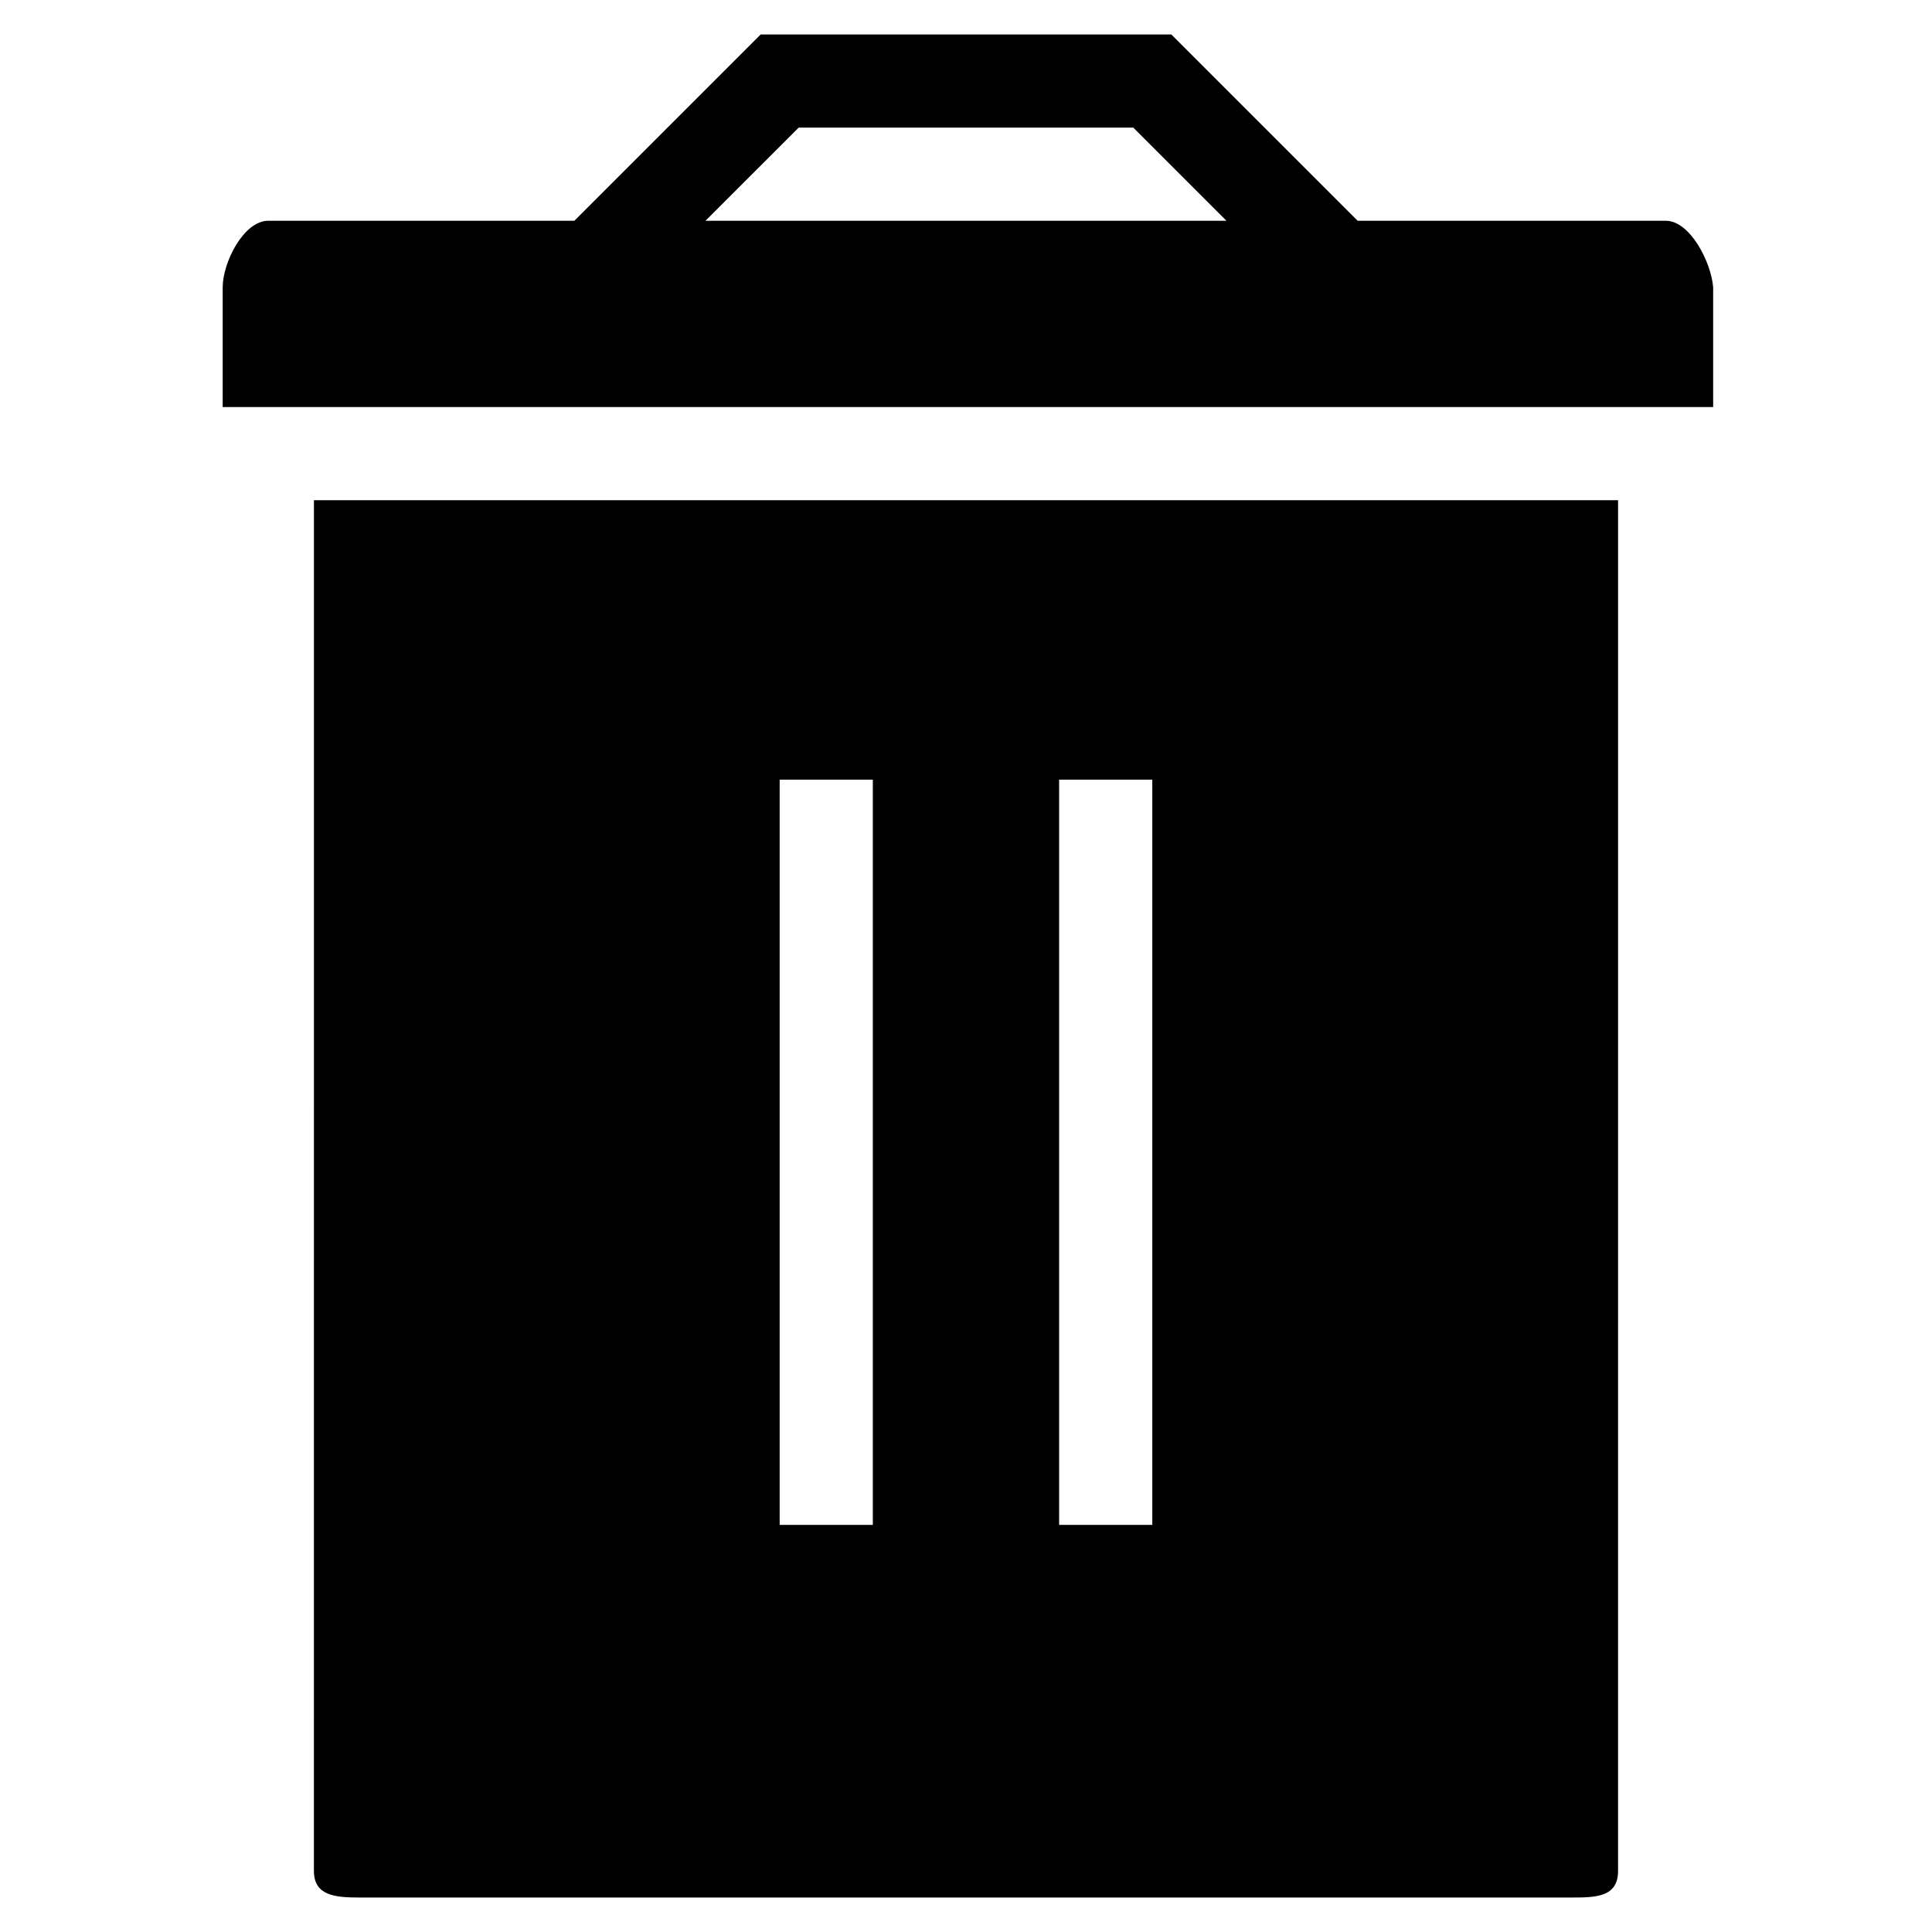 <?xml version="1.0" encoding="UTF-8"?>
<!-- Uploaded to: SVG Repo, www.svgrepo.com, Generator: SVG Repo Mixer Tools -->
<svg fill="#000000" width="800px" height="800px" version="1.1" viewBox="144 144 512 512" xmlns="http://www.w3.org/2000/svg">
 <g>
  <path d="m585.4 202.5h-81.617l-49.375-49.371h-108.82l-49.375 49.375-81.109-0.004c-6.551 0-12.09 11.082-12.09 17.633v31.738h394.99v-31.738c-0.508-6.547-6.051-17.633-12.598-17.633zm-229.74-24.684h88.672l24.688 24.688-138.05-0.004z"/>
  <path d="m227.19 639.81c0 6.551 5.543 7.055 12.09 7.055h320.93c6.551 0 12.594 0 12.594-7.055l0.004-363.25h-345.61zm197.49-289.19h24.688v197.49h-24.688zm-74.059 0h24.688v197.49h-24.688z"/>
 </g>
</svg>
